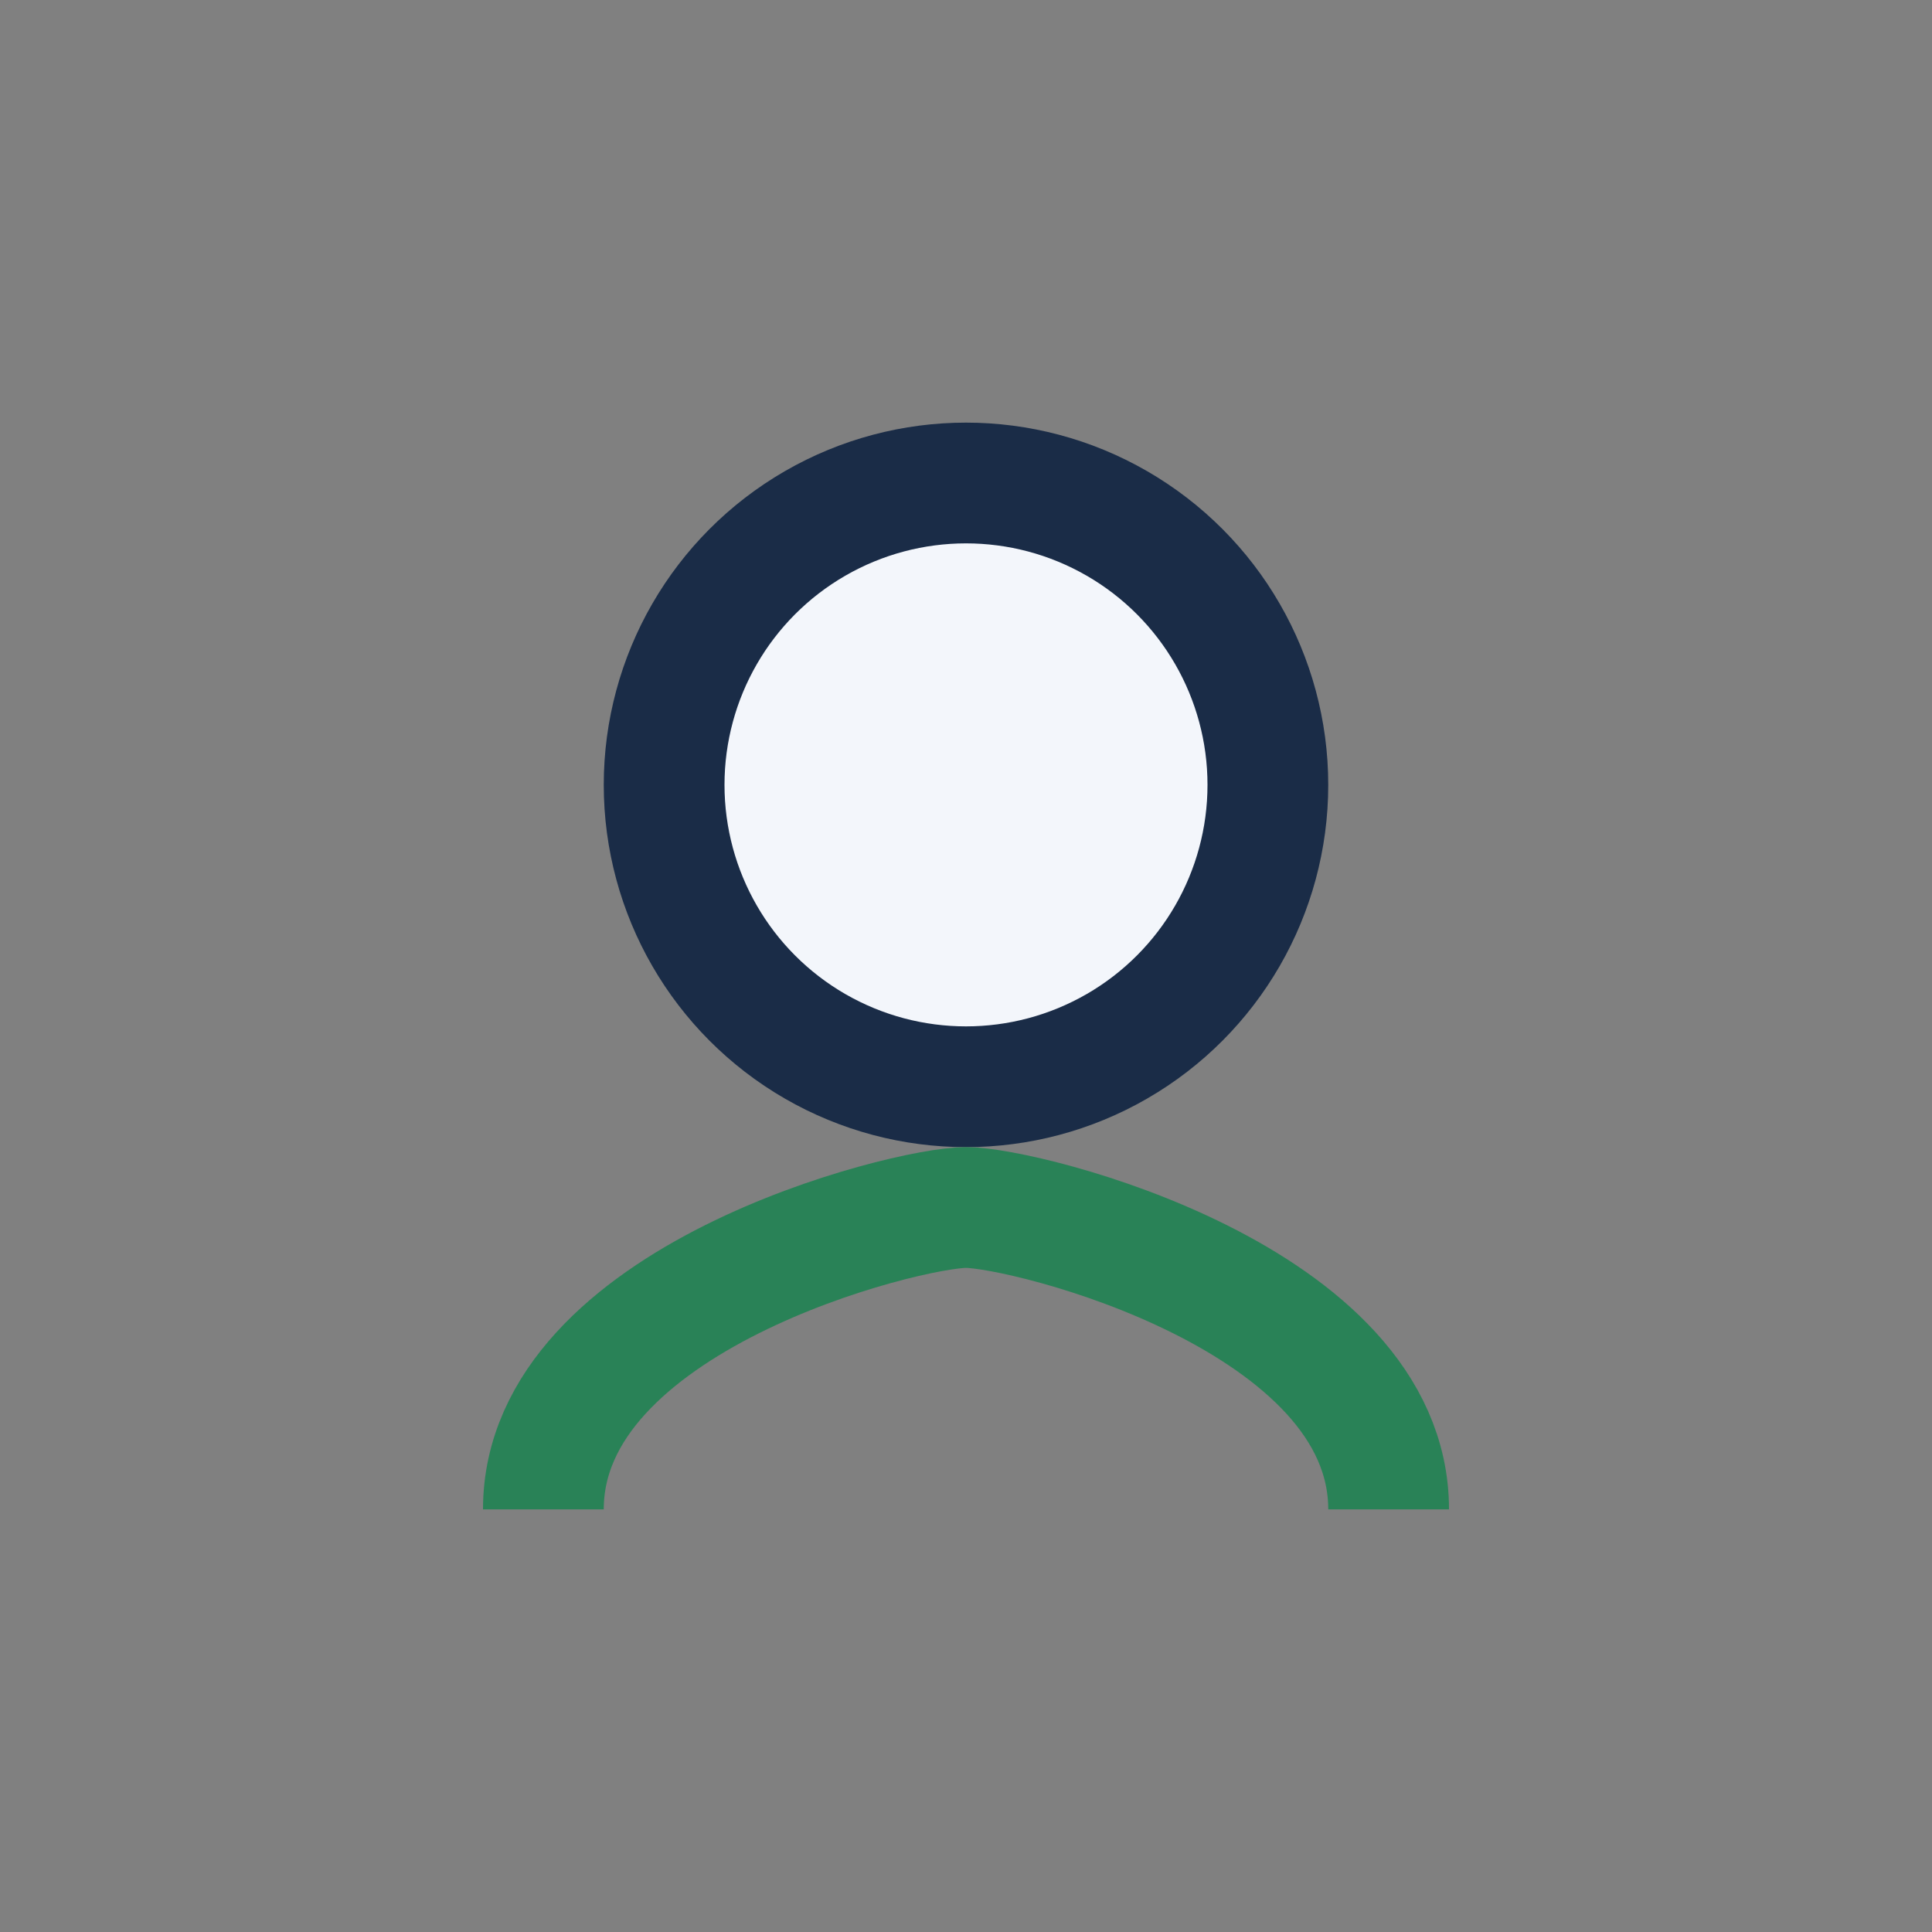 <?xml version="1.0" encoding="UTF-8"?>
<svg xmlns="http://www.w3.org/2000/svg" width="32" height="32" viewBox="0 0 32 32"><rect x="0" y="0" width="32" height="32" fill="#808080" stroke="none"/><circle cx="16" cy="13" r="5" fill="#F3F6FB" stroke="#1A2C47" stroke-width="2"/><path d="M9 25c0-3.5 6-5 7-5s7 1.5 7 5" stroke="#298257" stroke-width="2" fill="none"/></svg>